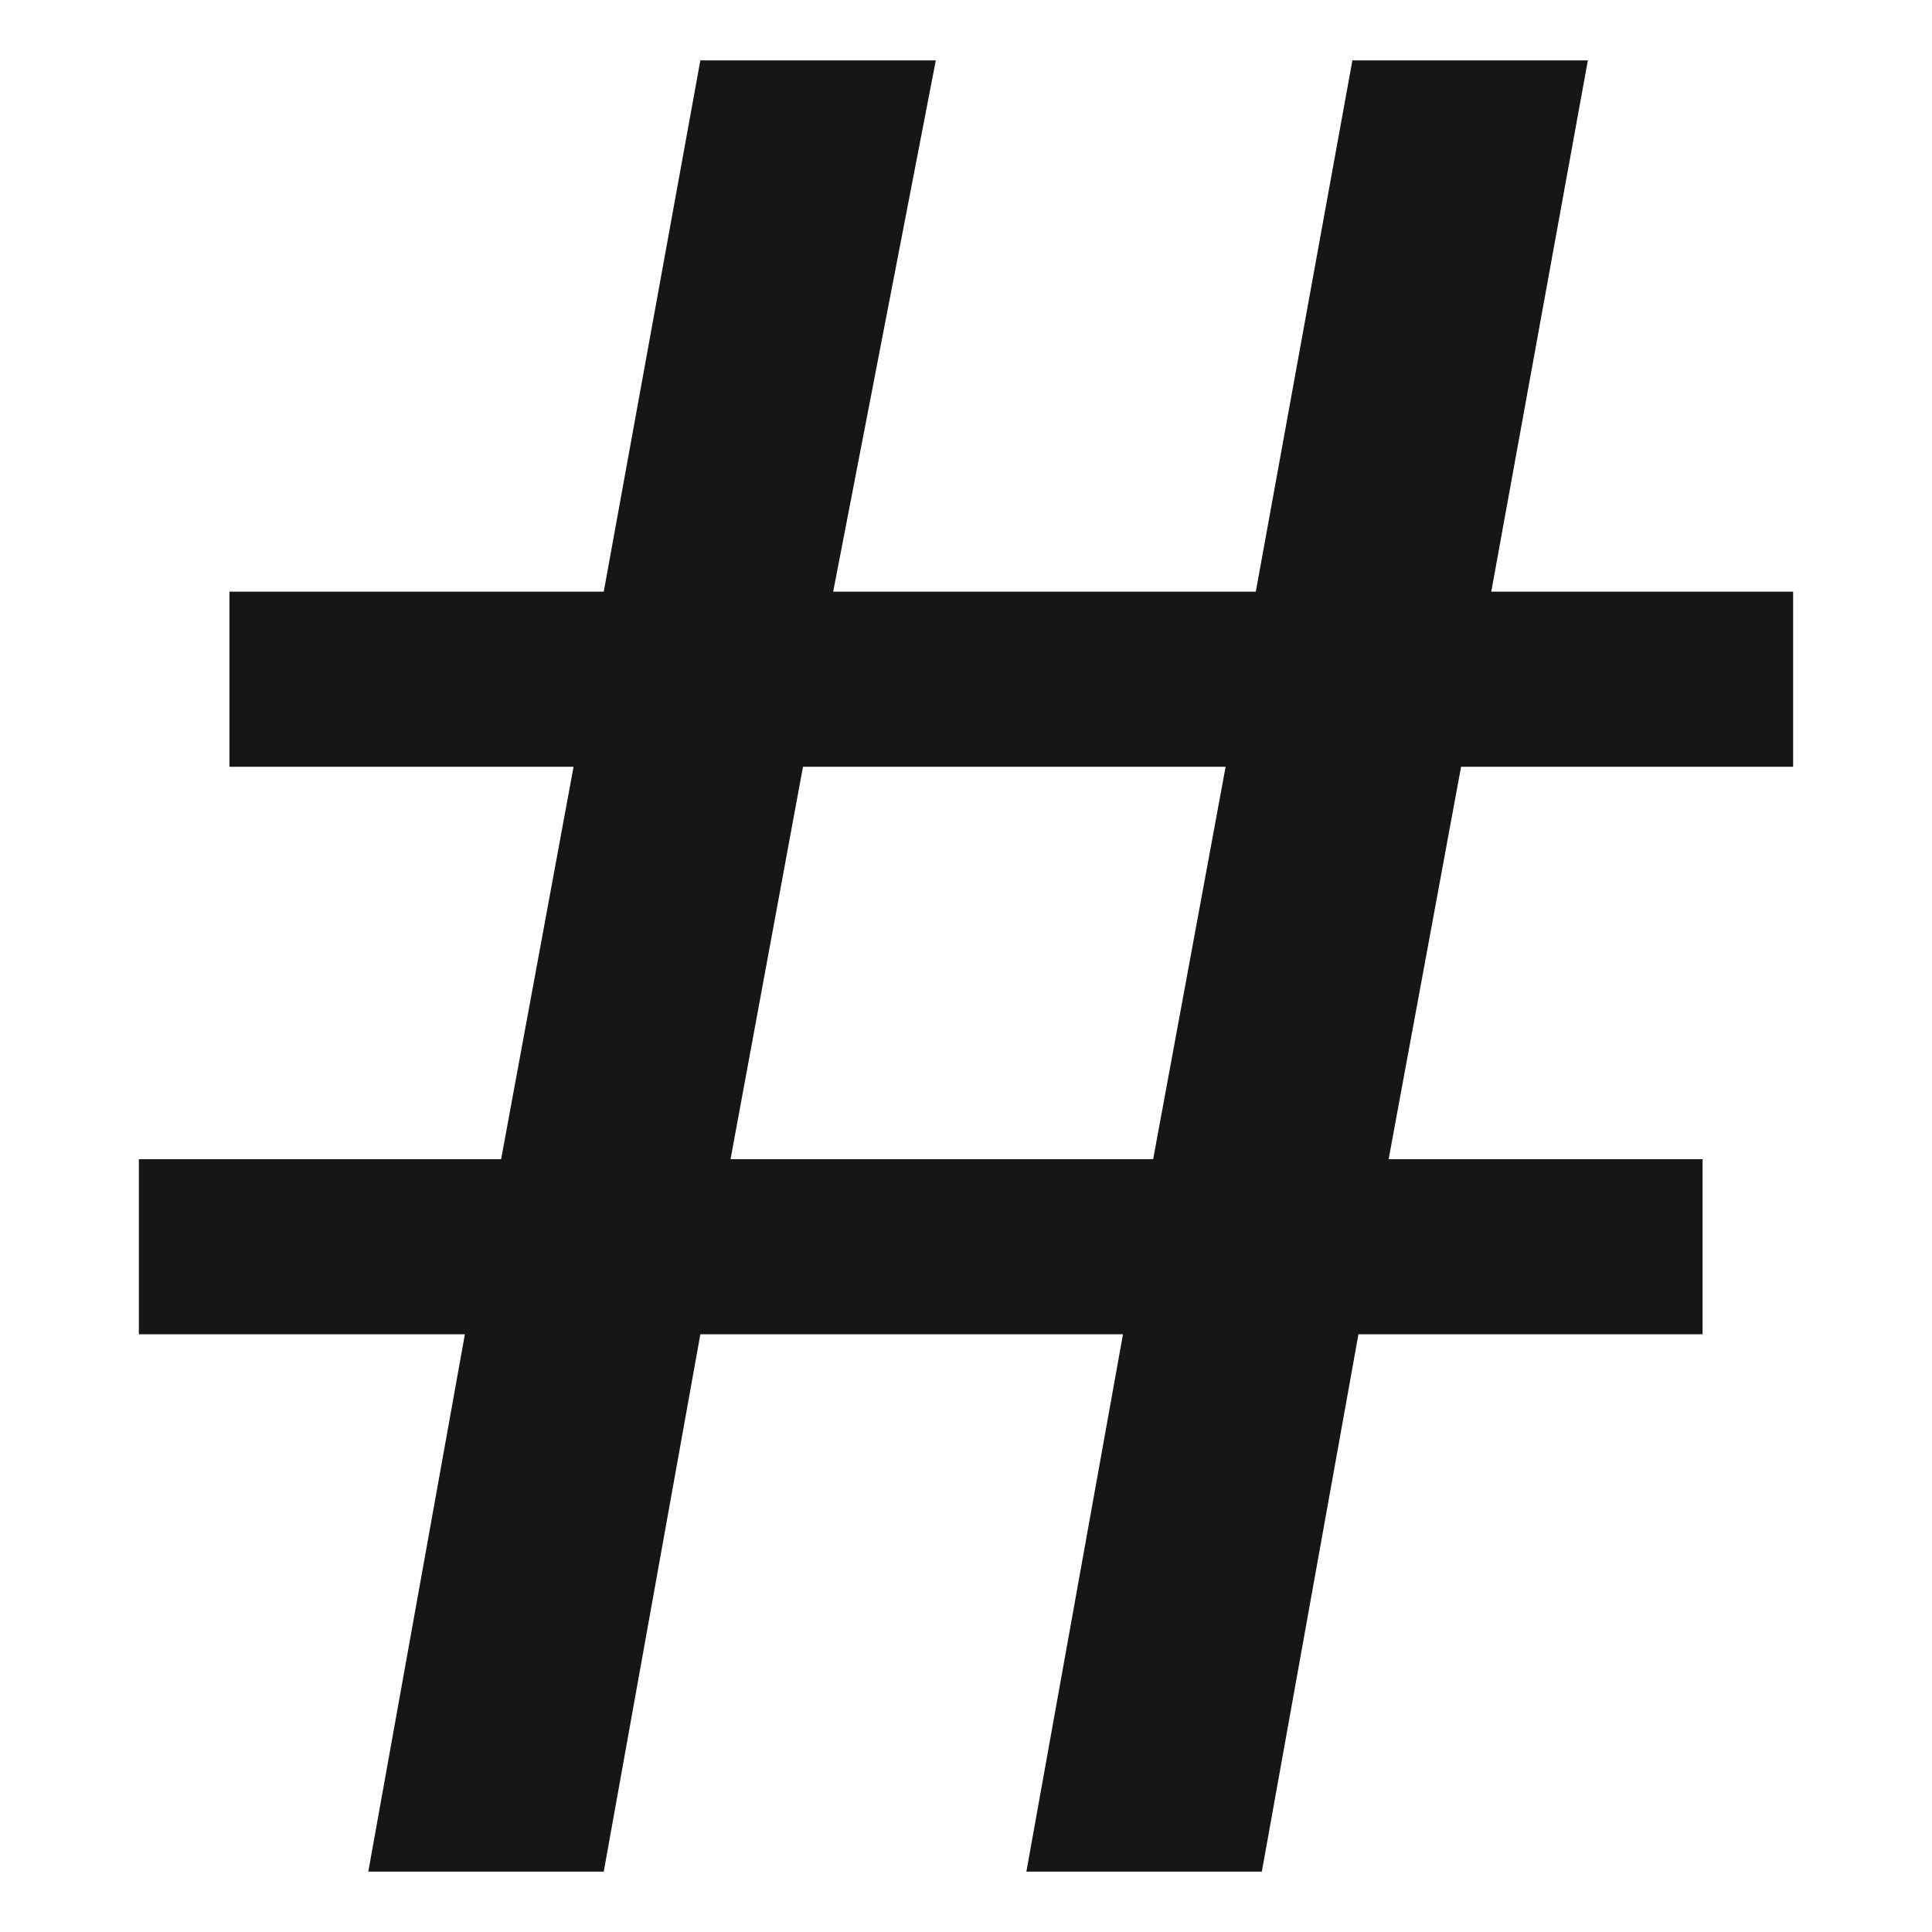 <svg xmlns="http://www.w3.org/2000/svg" viewBox="8 -8 32 32" style="enable-background:new 8 -8 32 32" width="32px" height="32px"><g fill="#161616"><path d="M37.7 4.7V1.8h-5L34.3-7h-3.9l-1.6 8.8h-7L23.5-7h-3.9L18 1.8h-6.2v2.9h5.7l-1.2 6.5h-6v2.9h5.4L14.1 23H18l1.6-8.9h7L25 23h3.9l1.6-8.9h5.7v-2.9H31l1.2-6.5h5.5zm-10.6 6.5h-7l1.2-6.5h7l-1.2 6.5z"/></g></svg>